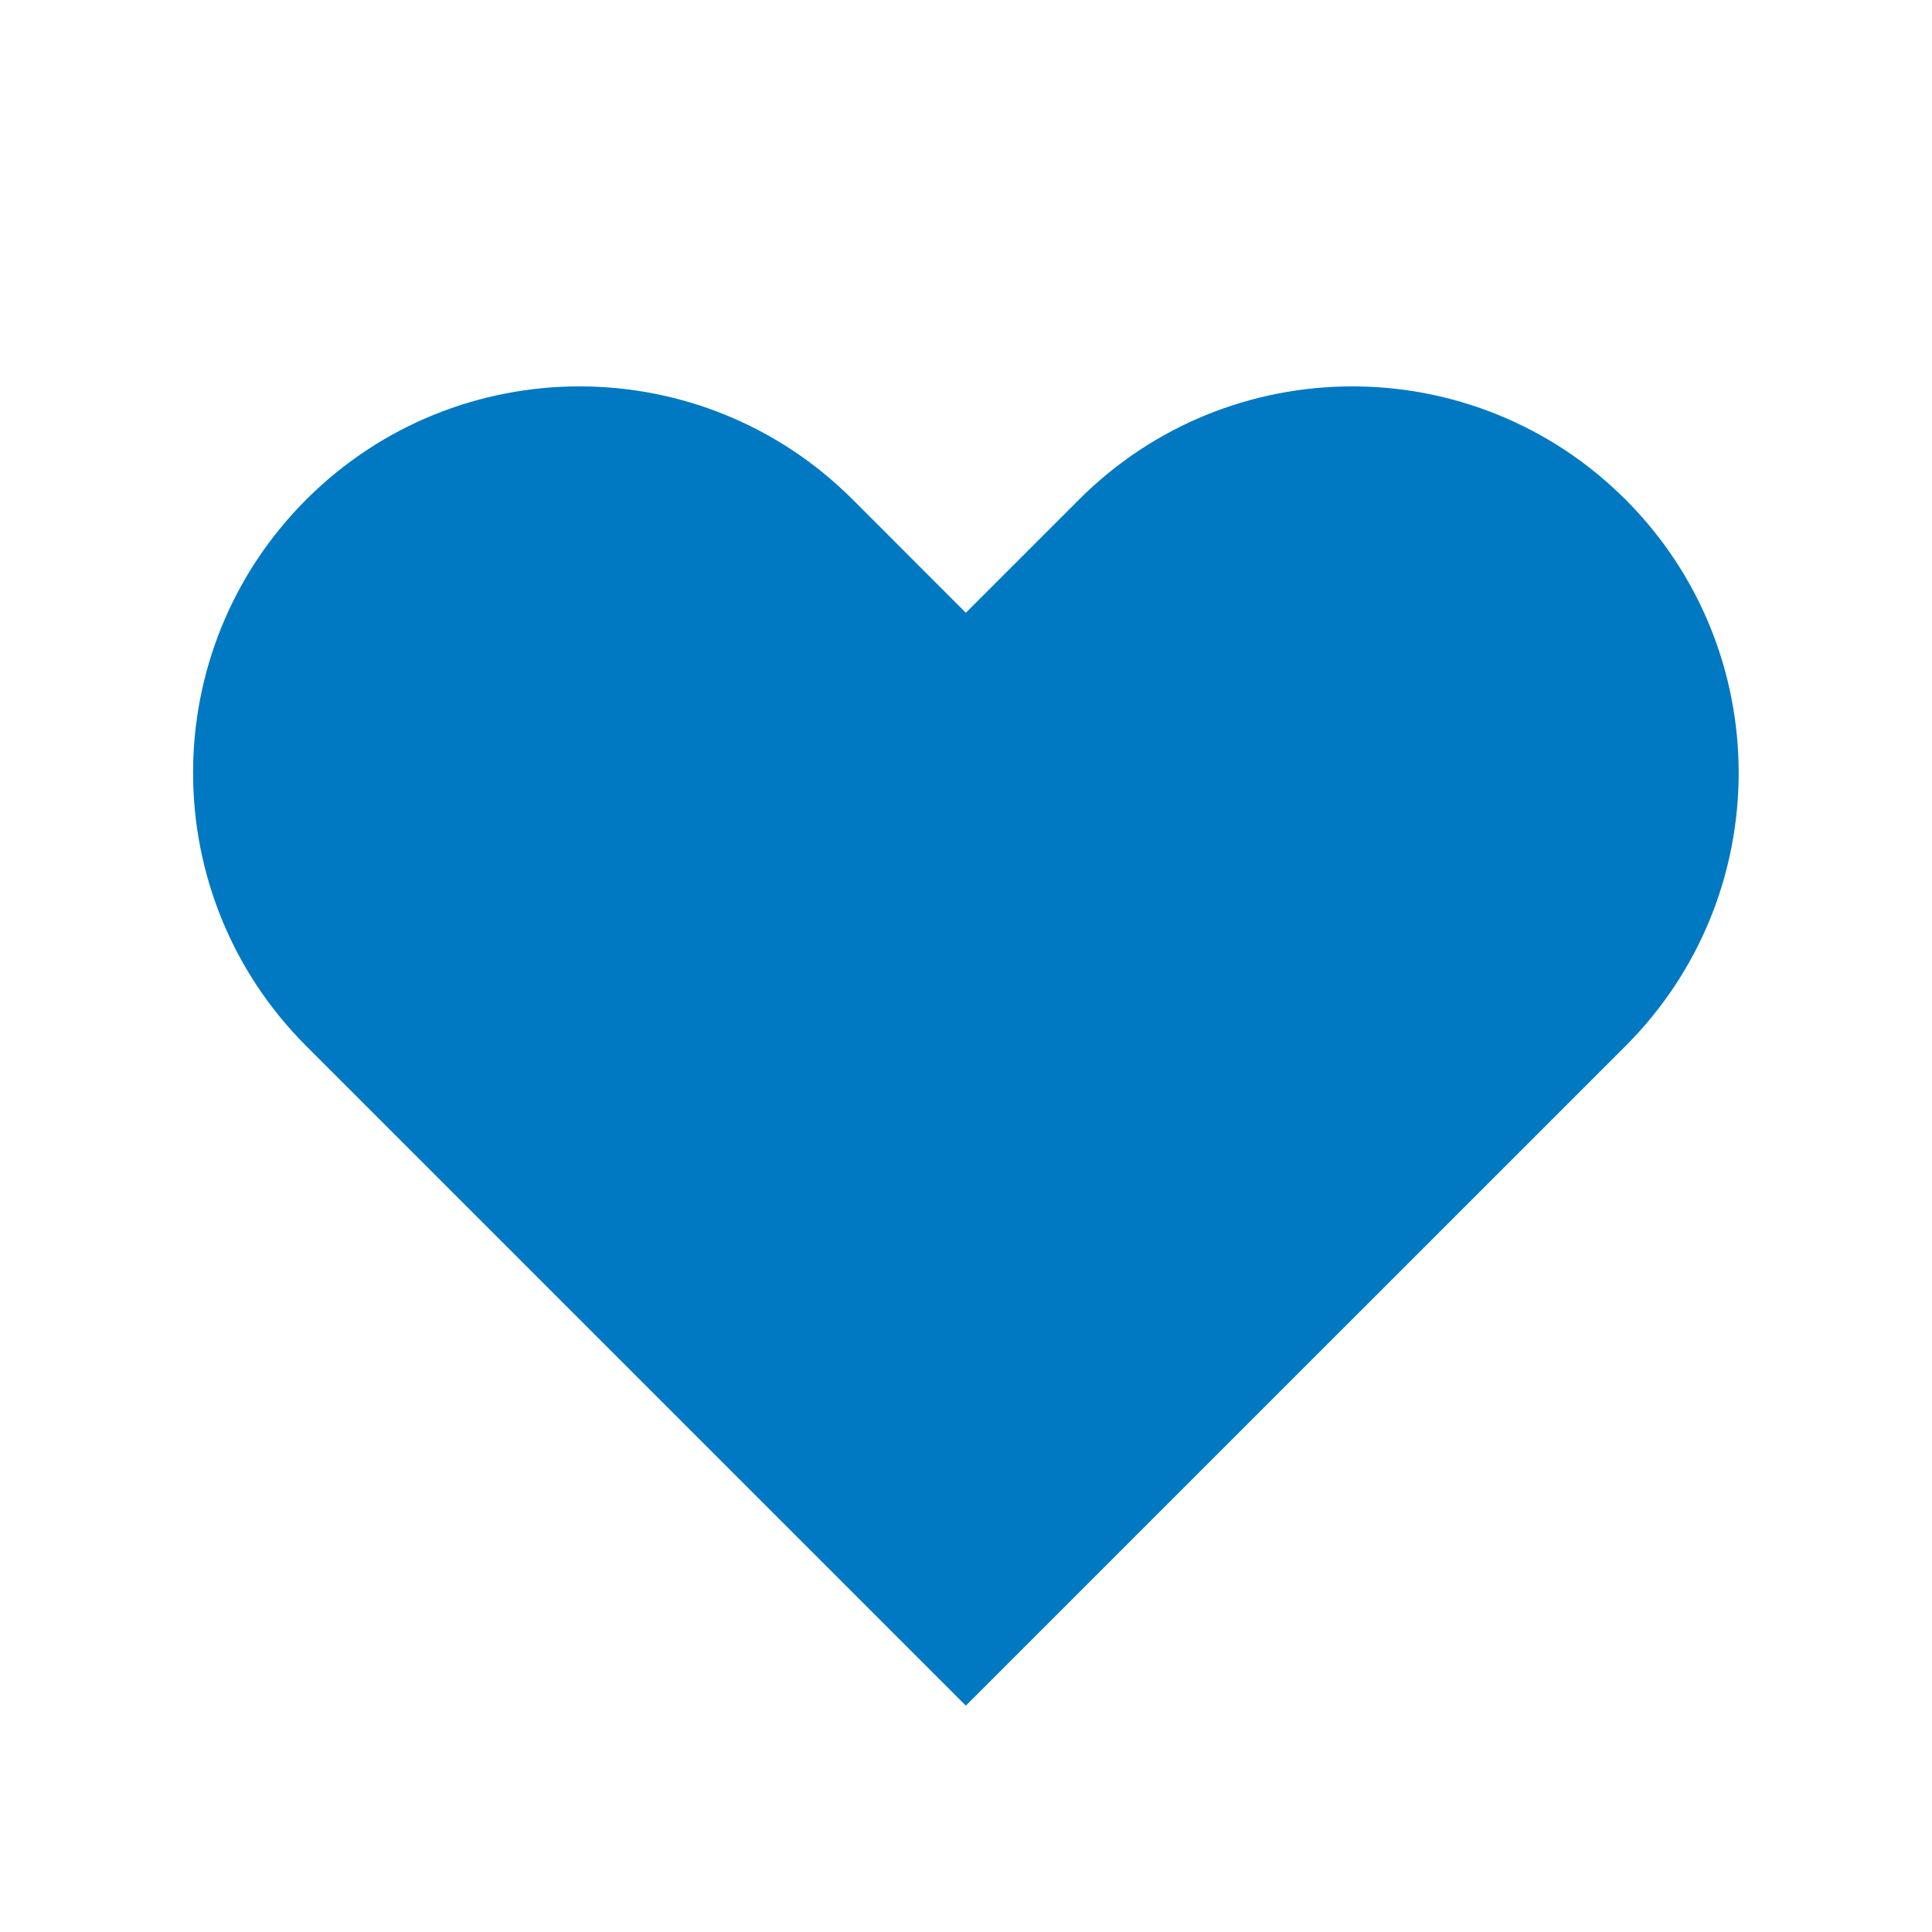 <svg width="24" height="24" viewBox="0 0 24 24" fill="none" xmlns="http://www.w3.org/2000/svg">
<path fill-rule="evenodd" clip-rule="evenodd" d="M3.804 6.206C5.679 4.331 8.718 4.331 10.593 6.206L11.998 7.612L13.404 6.206C15.279 4.331 18.318 4.331 20.193 6.206C22.067 8.08 22.067 11.12 20.193 12.994L11.998 21.188L3.804 12.994C1.93 11.12 1.93 8.08 3.804 6.206Z" fill="#0078C2"/>
</svg>
